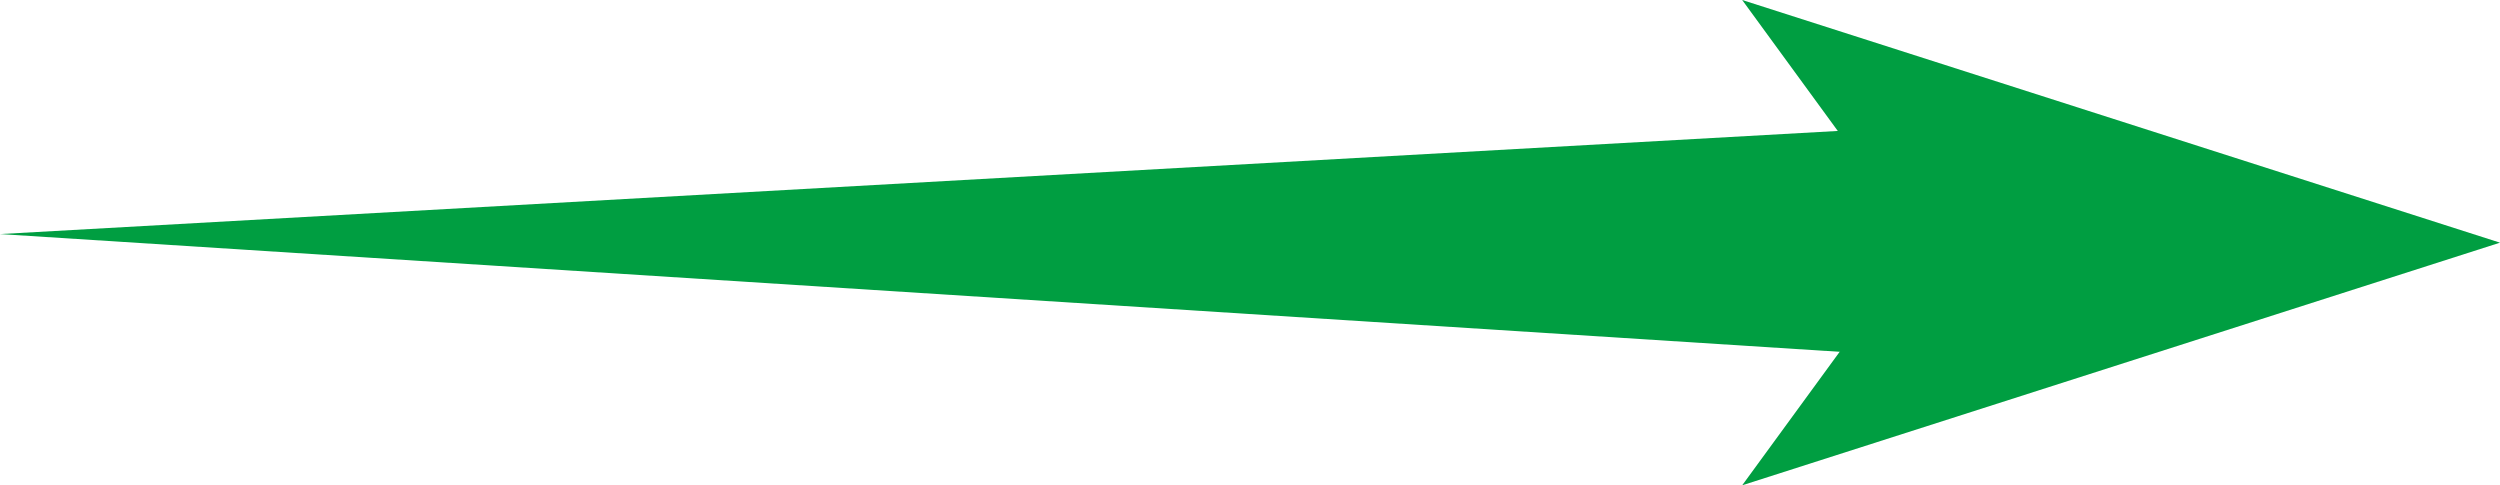 <svg height="12.749" viewBox="0 0 65.676 12.749" width="65.676" xmlns="http://www.w3.org/2000/svg"><g fill="#009e41"><path d="m59.873 10.113-50.812-3.252 50.812-2.851z" transform="translate(-9.061 -.712)"/><path d="m5.916 6.375-19.908 6.374 4.654-6.374-4.654-6.375z" transform="translate(59.76)"/></g></svg>